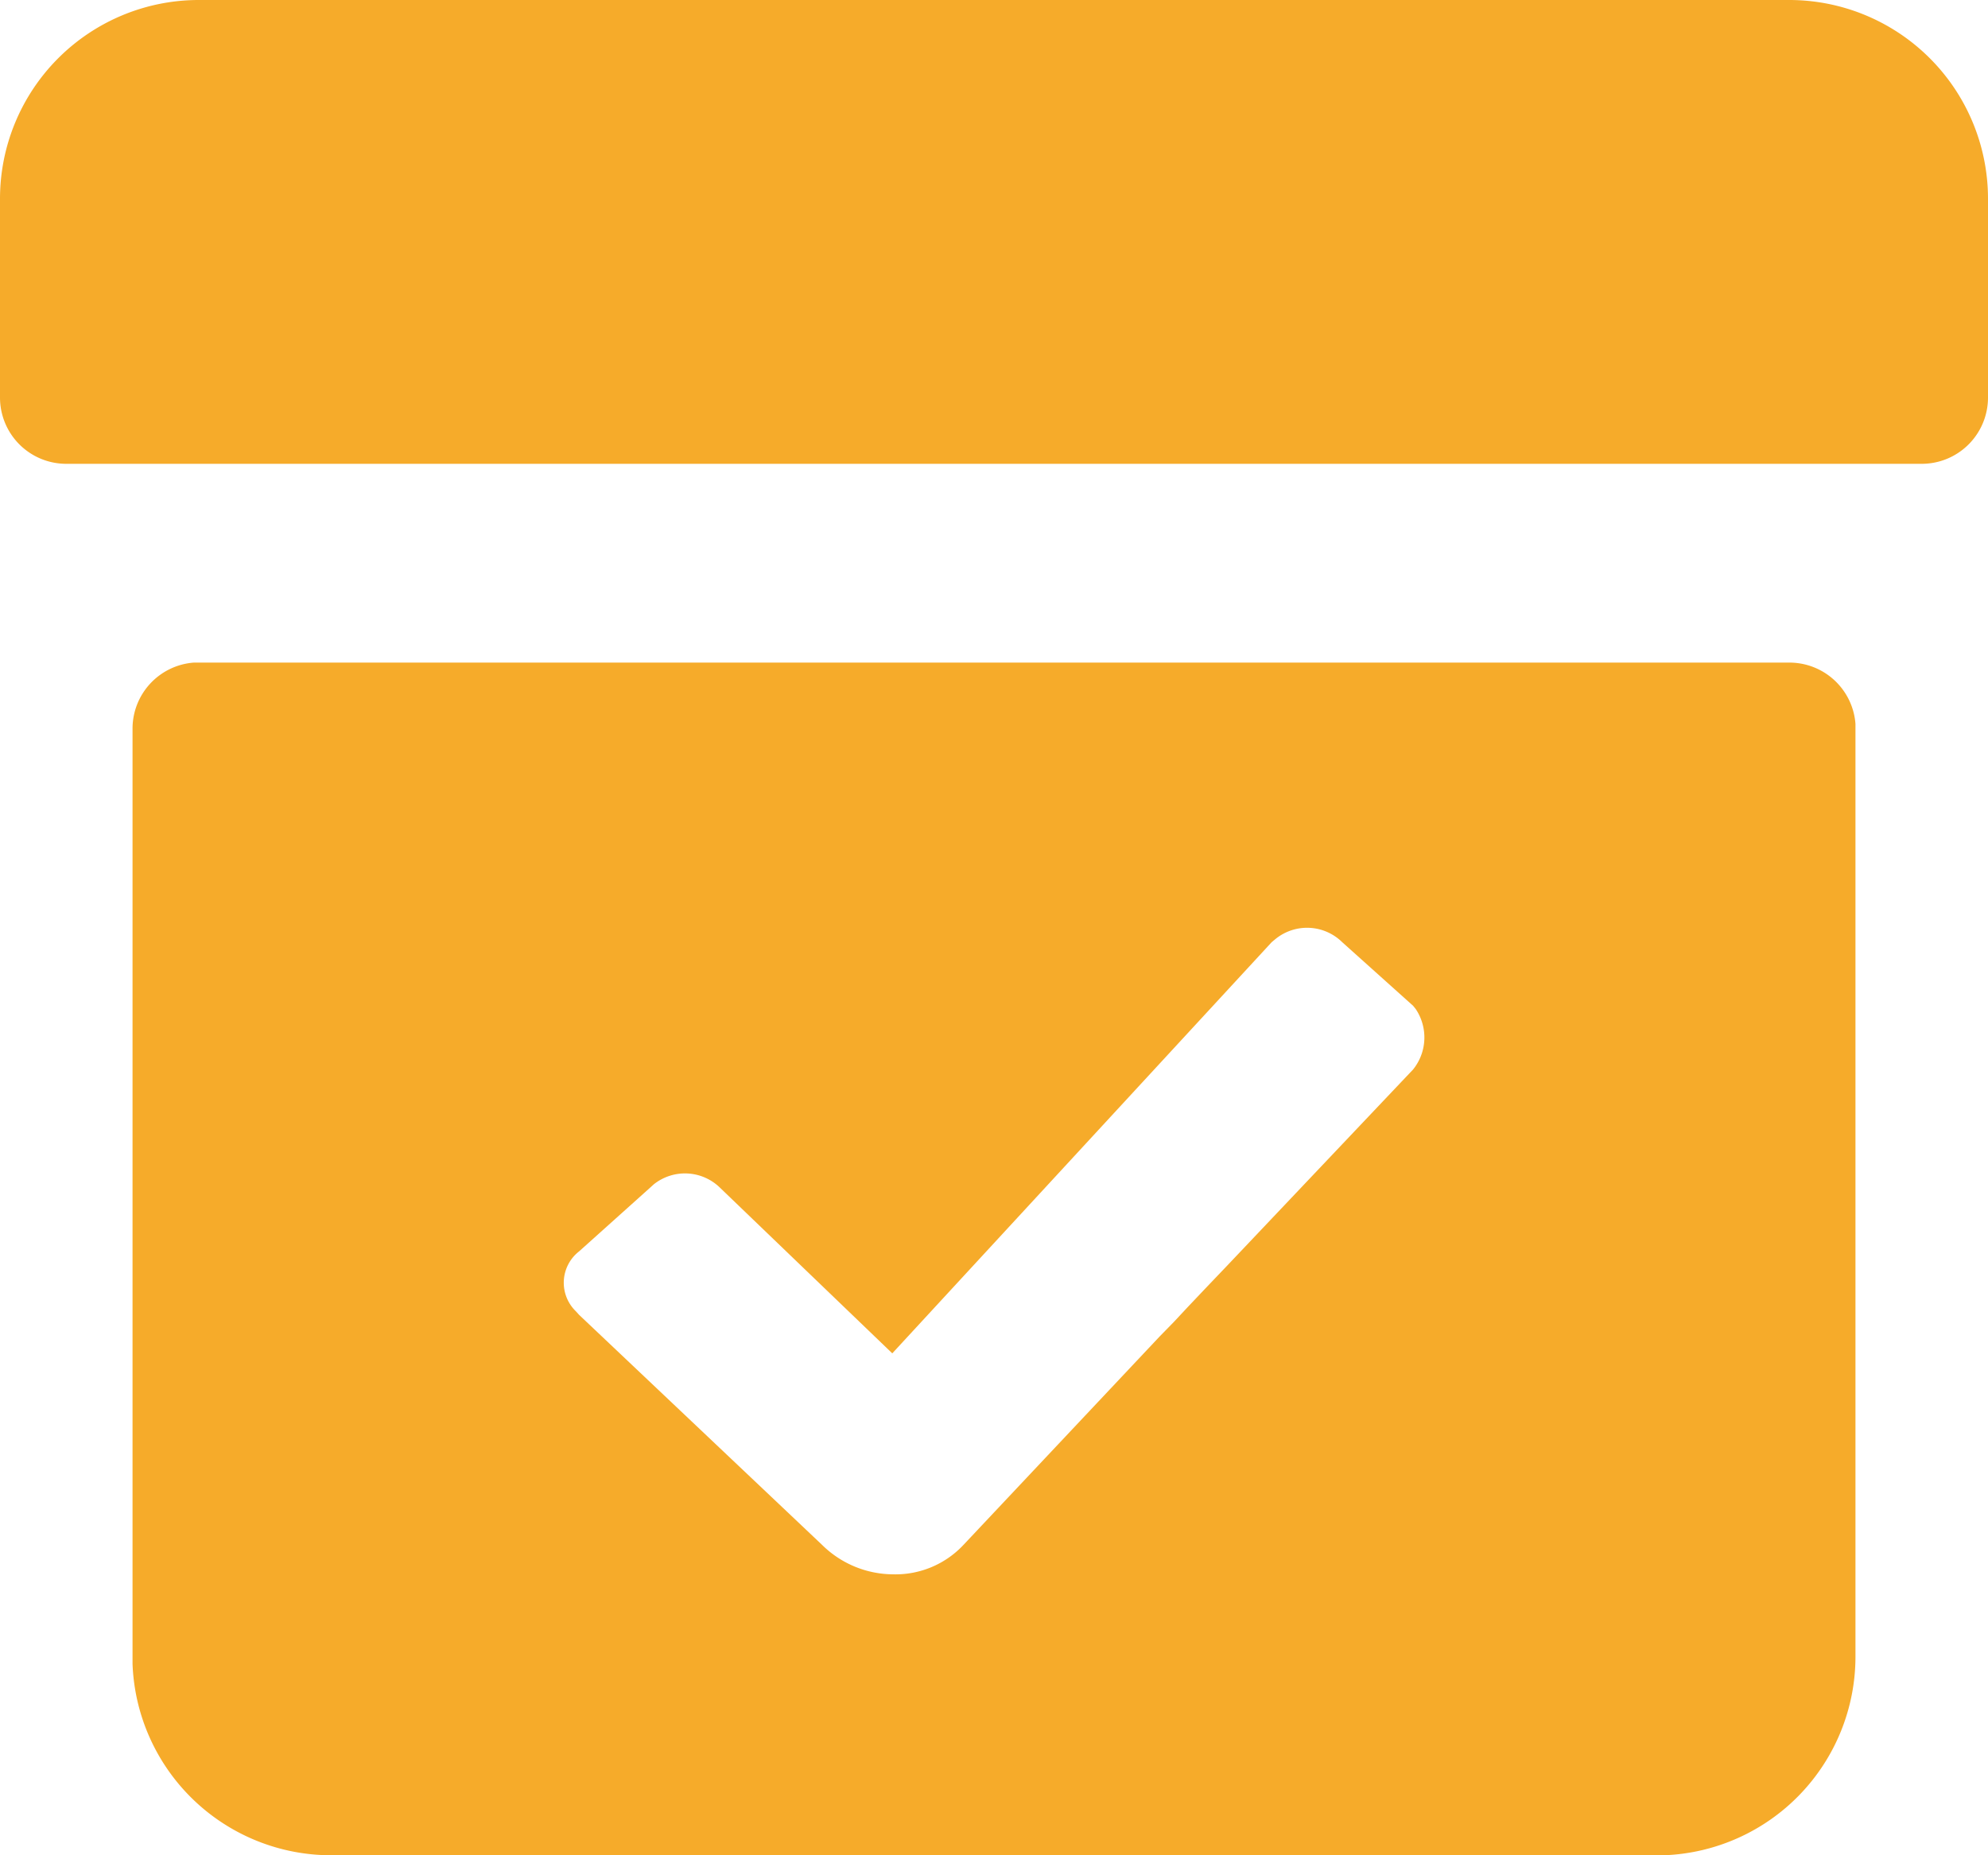 <svg xmlns="http://www.w3.org/2000/svg" width="60" height="56" viewBox="0 0 60 56">
  <path id="product-service-campaign-item-svgrepo-com" d="M74,42a2,2,0,0,1,2,1.85V72a6,6,0,0,1-5.78,6H30a6,6,0,0,1-6-5.78V44a2,2,0,0,1,1.85-2ZM58.5,50.34l-.12.1L46.93,62.85l-5.2-5a1.51,1.51,0,0,0-2-.1l-.11.1-2.14,1.92a1.2,1.2,0,0,0-.1,1.81l.1.11,7.33,6.94a3.07,3.07,0,0,0,2.14.89,2.81,2.81,0,0,0,2.13-.89L55,62.34l.43-.44.42-.45.55-.58.21-.22.42-.44,5.62-5.93a1.54,1.54,0,0,0,.08-1.82l-.08-.1-2.14-1.92a1.51,1.51,0,0,0-2.01-.1ZM74,22a6,6,0,0,1,6,6v6a2,2,0,0,1-2,2H22a2,2,0,0,1-2-2V28a6,6,0,0,1,6-6Z" transform="translate(-20 -22)" fill="#f6ab2a"/>
</svg>
